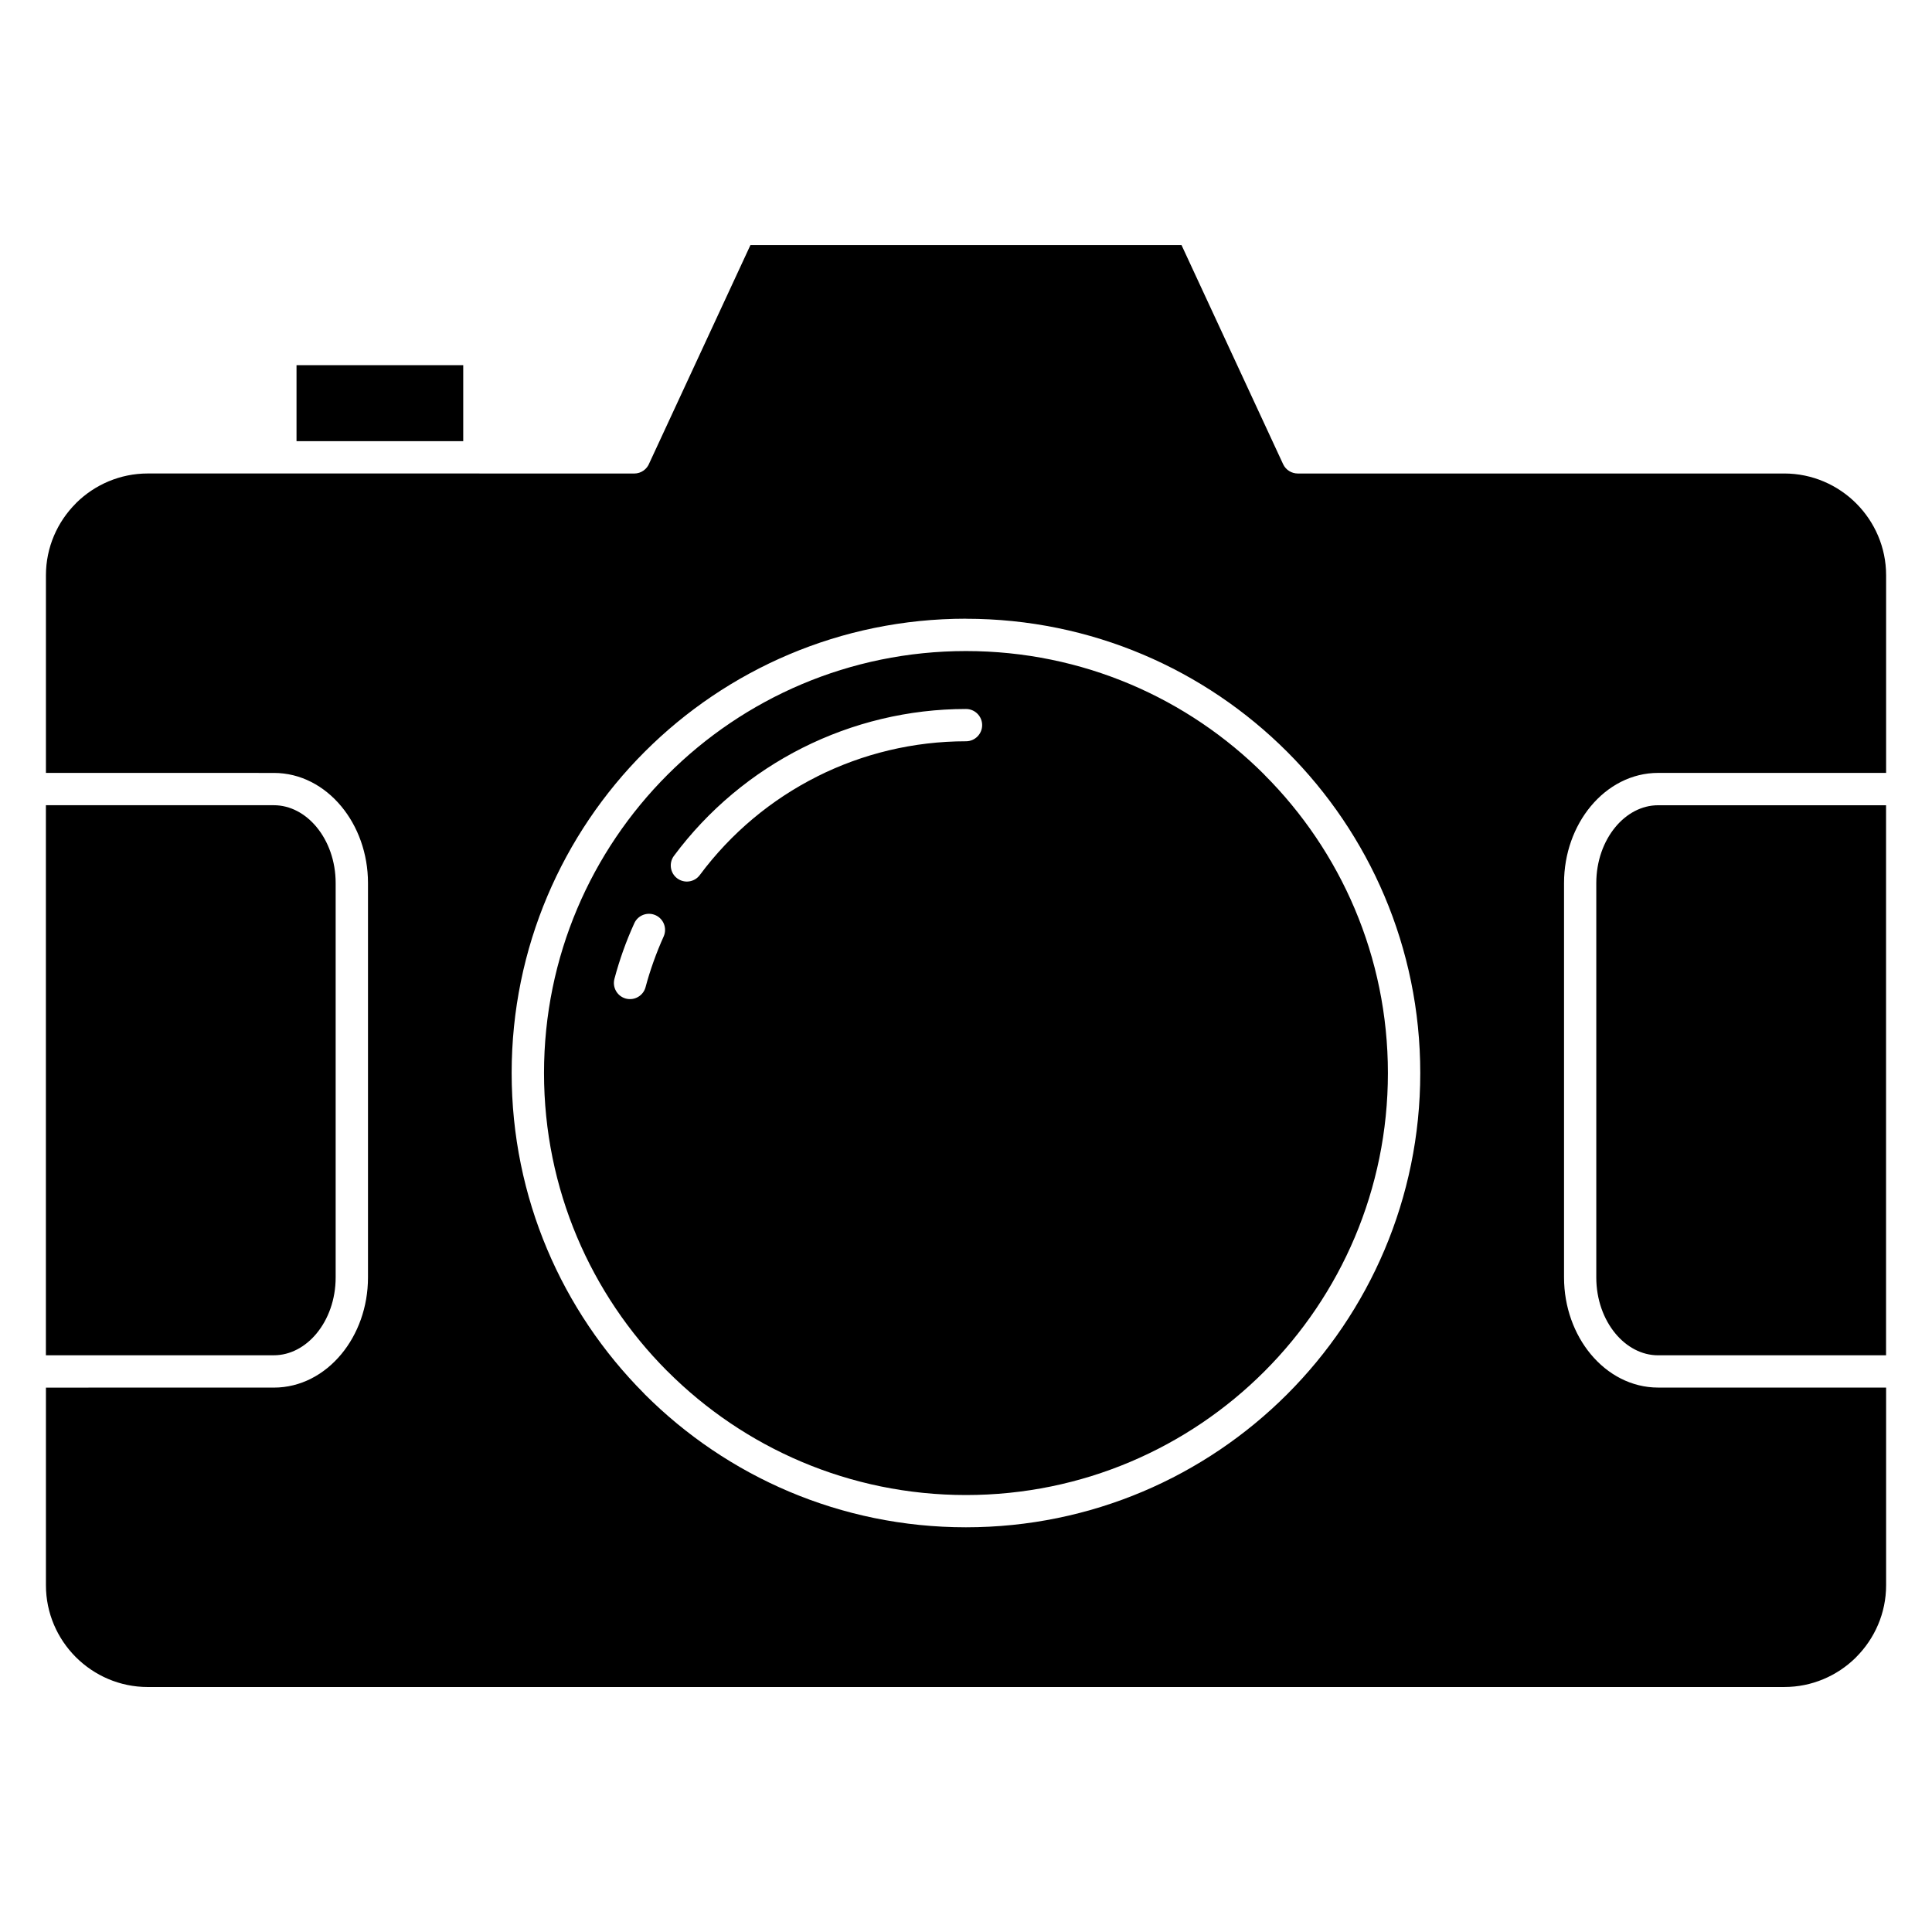<?xml version="1.0" encoding="UTF-8"?>
<!-- Uploaded to: ICON Repo, www.svgrepo.com, Generator: ICON Repo Mixer Tools -->
<svg fill="#000000" width="800px" height="800px" version="1.1" viewBox="144 144 512 512" xmlns="http://www.w3.org/2000/svg">
 <path d="m479.07 349.29c-20.234-20.234-48.195-32.754-79.074-32.754-30.879 0-58.84 12.52-79.074 32.754s-32.754 48.195-32.754 79.074c0 30.789 12.434 58.672 32.539 78.875l0.219 0.207c20.234 20.234 48.195 32.754 79.074 32.754s58.84-12.52 79.074-32.754c20.219-20.215 32.734-48.184 32.734-79.074 0-30.879-12.52-58.84-32.754-79.074zm-256.49-88.371h44.18v-20.145h-44.18zm10.371 169.36v-52.258c0-5.828-1.945-11.094-5.078-14.867-2.941-3.547-6.953-5.762-11.301-5.762h-60.41v145.77h60.41c4.352 0 8.363-2.215 11.301-5.762 3.133-3.773 5.078-9.039 5.078-14.867zm334.08-52.258v104.52c0 5.828 1.945 11.094 5.078 14.867 2.941 3.547 6.953 5.762 11.301 5.762h60.414v-145.77h-60.414c-4.352 0-8.363 2.215-11.301 5.762-3.133 3.773-5.078 9.039-5.078 14.867zm-167.04-70.043c33.246 0 63.348 13.48 85.129 35.262s35.262 51.883 35.262 85.129c0 33.227-13.48 63.328-35.27 85.117-21.781 21.781-51.883 35.262-85.129 35.262-33.246 0-63.348-13.48-85.129-35.262l-0.242-0.27c-21.645-21.77-35.02-51.766-35.02-84.863 0-33.246 13.48-63.348 35.262-85.129s51.883-35.262 85.129-35.262zm-128.95-38.5h-87.891c-7.32 0-13.984 2.957-18.863 7.719l-0.188 0.207c-4.887 4.887-7.926 11.637-7.926 19.055v52.371l60.41 0.004c7.012 0 13.344 3.394 17.879 8.871 4.352 5.246 7.059 12.445 7.059 20.316v104.52c0 7.867-2.707 15.07-7.059 20.316-4.535 5.477-10.867 8.871-17.879 8.871l-60.41 0.004v52.379c0 7.41 3.039 14.16 7.926 19.047 4.891 4.879 11.641 7.918 19.062 7.918l433.7-0.004c7.32 0 13.984-2.957 18.859-7.719l0.191-0.207c4.887-4.887 7.926-11.637 7.926-19.047v-52.379h-60.414c-7.016 0-13.348-3.402-17.879-8.871-4.352-5.246-7.059-12.449-7.059-20.316v-104.52c0-7.871 2.707-15.07 7.059-20.316 4.531-5.473 10.863-8.871 17.879-8.871h60.414v-52.371c0-7.418-3.039-14.168-7.926-19.055-4.891-4.883-11.641-7.918-19.062-7.918h-128.94c-1.613-0.004-3.156-0.926-3.875-2.481l-26.926-58.066-57.113-0.004h-57.113l-26.789 57.773c-0.613 1.629-2.18 2.785-4.012 2.785h-40.93zm85.641 72.715m3.828 7.609m0 0.004c-12.074 6.066-22.766 14.941-31.059 26.094-1.398 1.891-4.078 2.285-5.969 0.883-1.891-1.398-2.285-4.078-0.883-5.969 9.086-12.227 20.828-21.957 34.082-28.633 13.277-6.672 28.094-10.293 43.32-10.293 2.359 0 4.281 1.918 4.281 4.277 0 2.359-1.922 4.281-4.281 4.281-13.922 0-27.414 3.285-39.484 9.348zm-45.426 55.789c-0.598 2.277-2.934 3.637-5.215 3.043-2.277-0.598-3.637-2.938-3.043-5.215 0.684-2.578 1.469-5.086 2.324-7.488 0.852-2.398 1.844-4.836 2.941-7.254 0.965-2.148 3.496-3.102 5.644-2.137 2.148 0.965 3.102 3.496 2.137 5.644-0.953 2.113-1.848 4.328-2.668 6.617-0.812 2.285-1.531 4.559-2.121 6.789z" fill-rule="evenodd"/>
</svg>